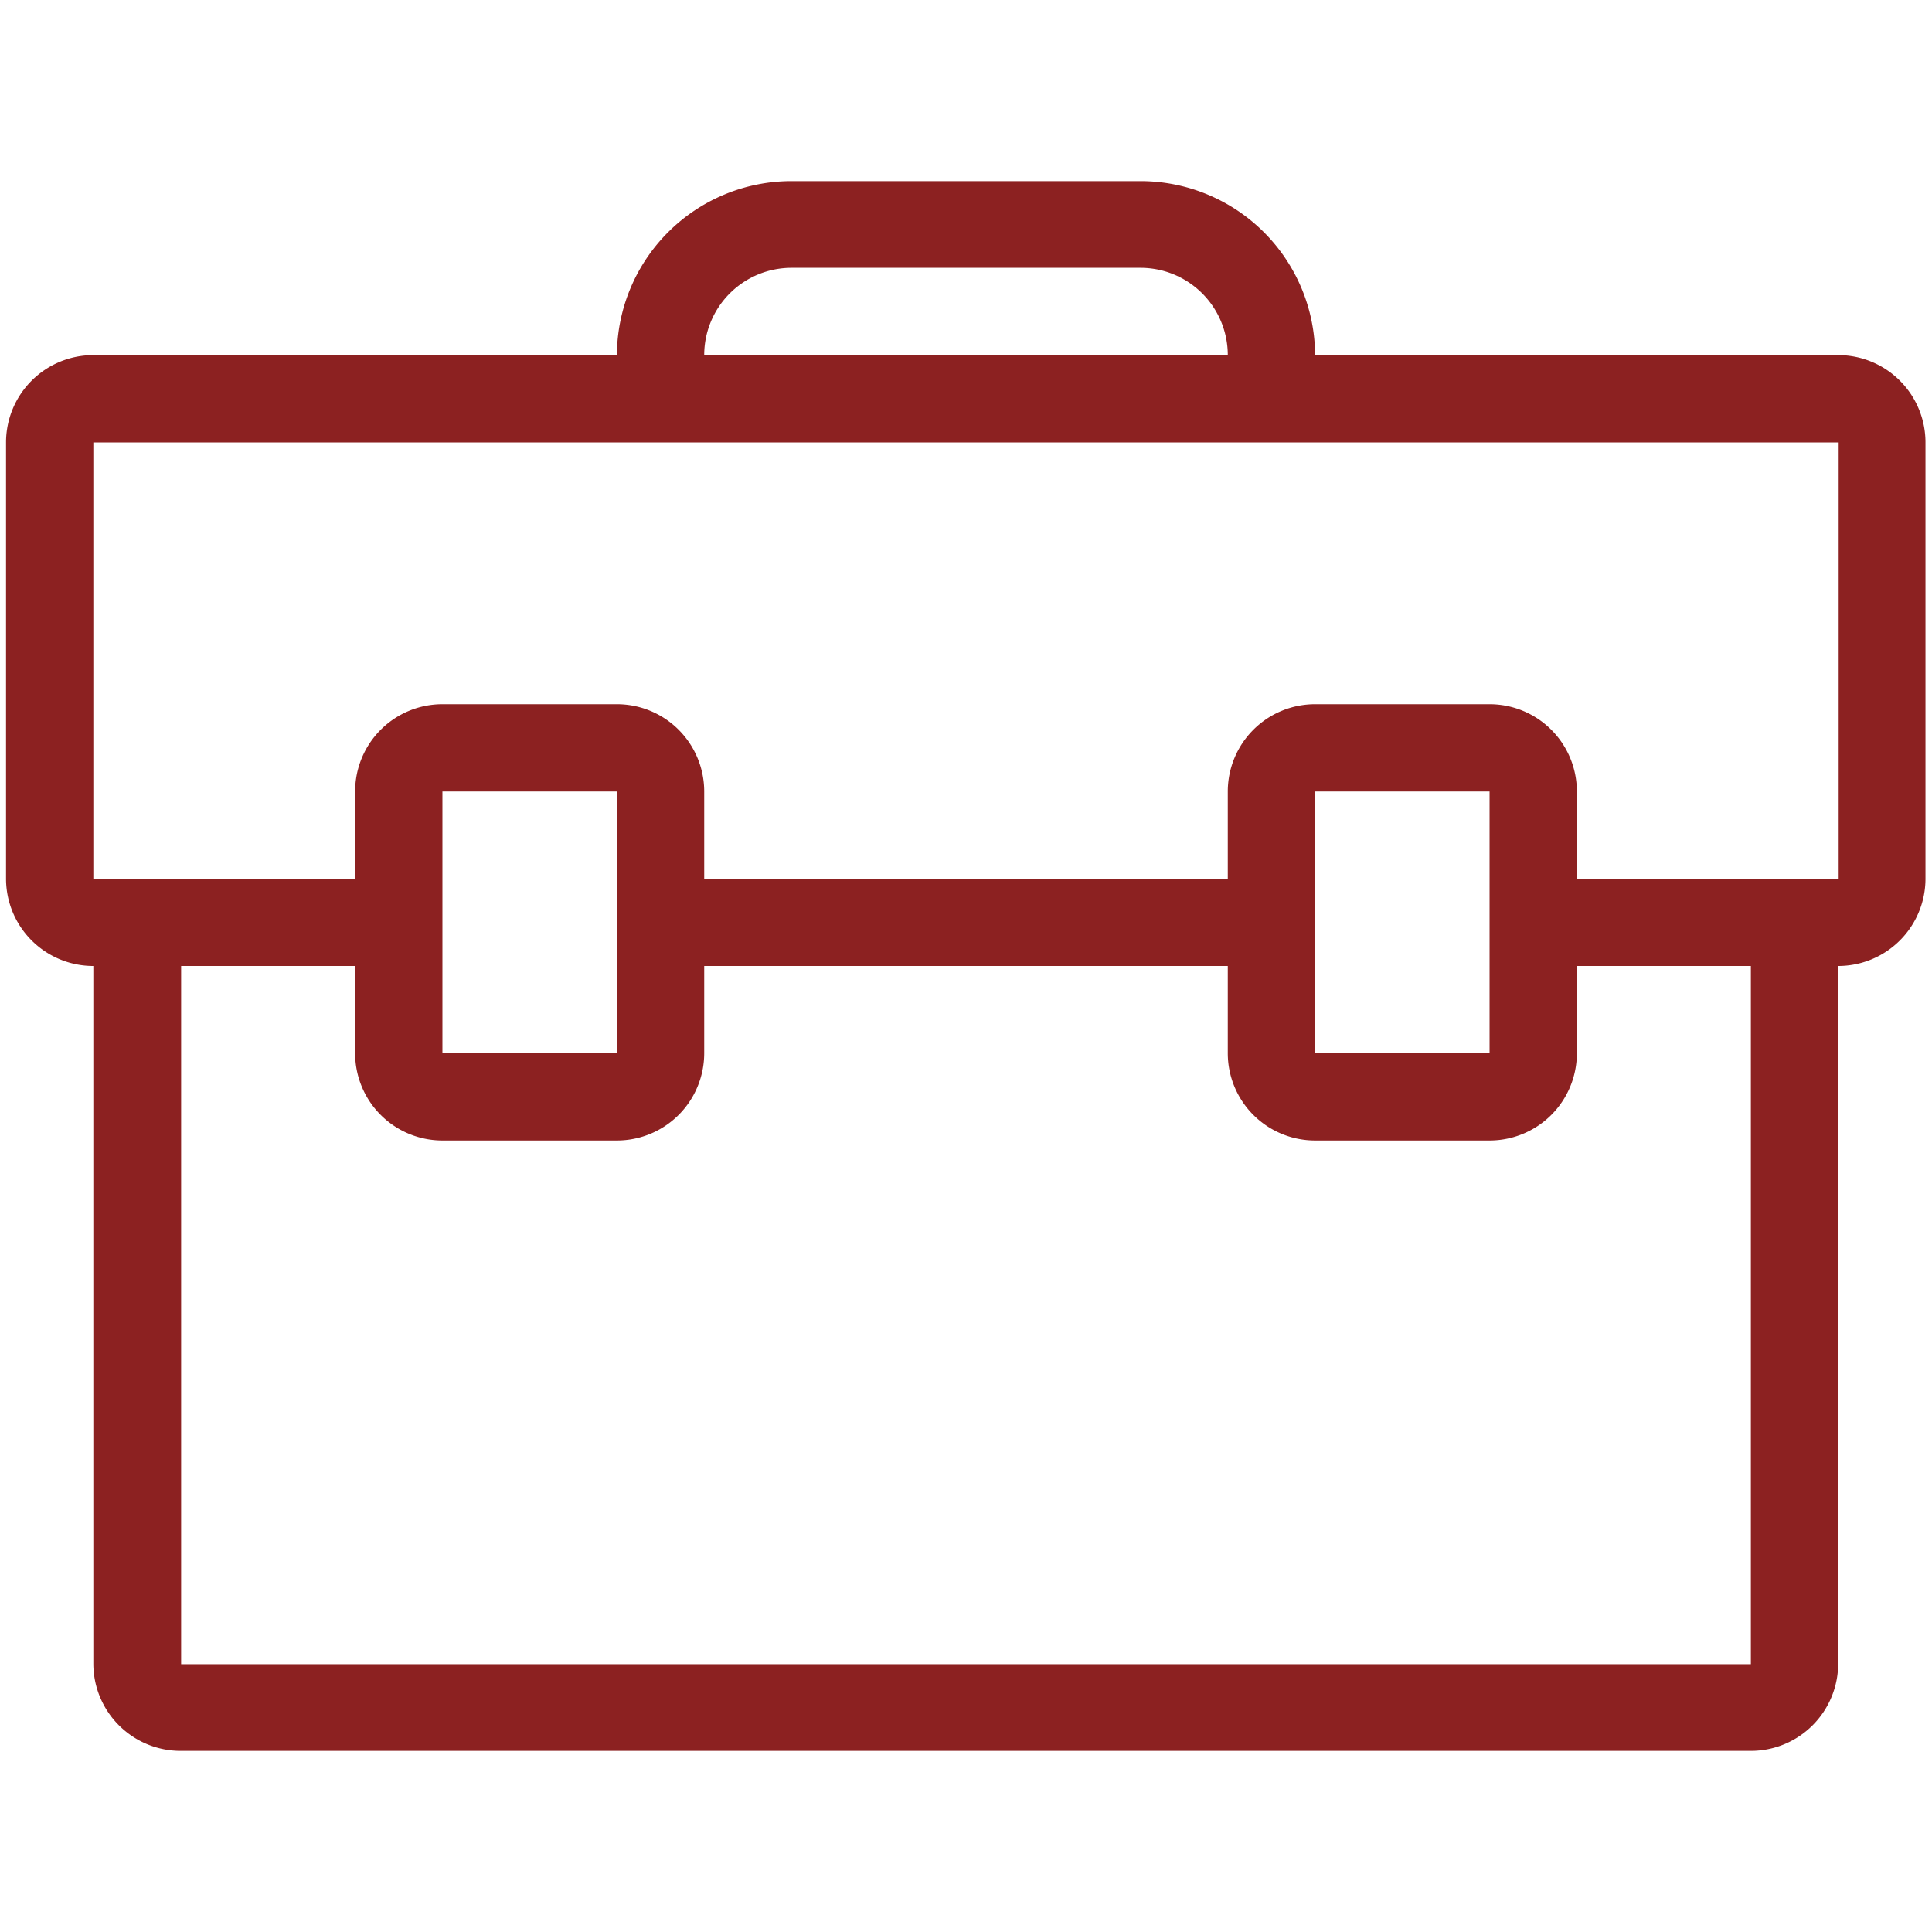<?xml version="1.0" encoding="utf-8"?><svg xmlns="http://www.w3.org/2000/svg" width="160" height="160" viewBox="0 0 160 160"><path d="M152.27 29.41h-43.36A14.46 14.46 0 0 0 94.45 15h-28.9a14.46 14.46 0 0 0-14.46 14.41H7.73A7.23 7.23 0 0 0 .5 36.64v36.13A7.23 7.23 0 0 0 7.73 80v57.82A7.23 7.23 0 0 0 15 145h130a7.23 7.23 0 0 0 7.23-7.23V80a7.23 7.23 0 0 0 7.23-7.23V36.64a7.23 7.23 0 0 0-7.19-7.23zm-86.72-7.23h28.9a7.23 7.23 0 0 1 7.23 7.23H58.32a7.23 7.23 0 0 1 7.23-7.23zM145 137.82H15V80h14.41v7.23a7.23 7.23 0 0 0 7.23 7.22h14.45a7.23 7.23 0 0 0 7.23-7.22V80h43.36v7.23a7.23 7.23 0 0 0 7.23 7.22h14.45a7.23 7.23 0 0 0 7.23-7.22V80H145zM36.64 87.23V65.55h14.45v21.68zm72.27 0V65.55h14.45v21.68zm43.36-14.46h-21.68v-7.22a7.23 7.23 0 0 0-7.23-7.23h-14.45a7.23 7.23 0 0 0-7.23 7.23v7.23H58.32v-7.23a7.23 7.23 0 0 0-7.23-7.23H36.64a7.23 7.23 0 0 0-7.23 7.23v7.23H7.73V36.64h144.54z" fill="#8c2121" data-name="Briefcase@2x.png"/></svg>